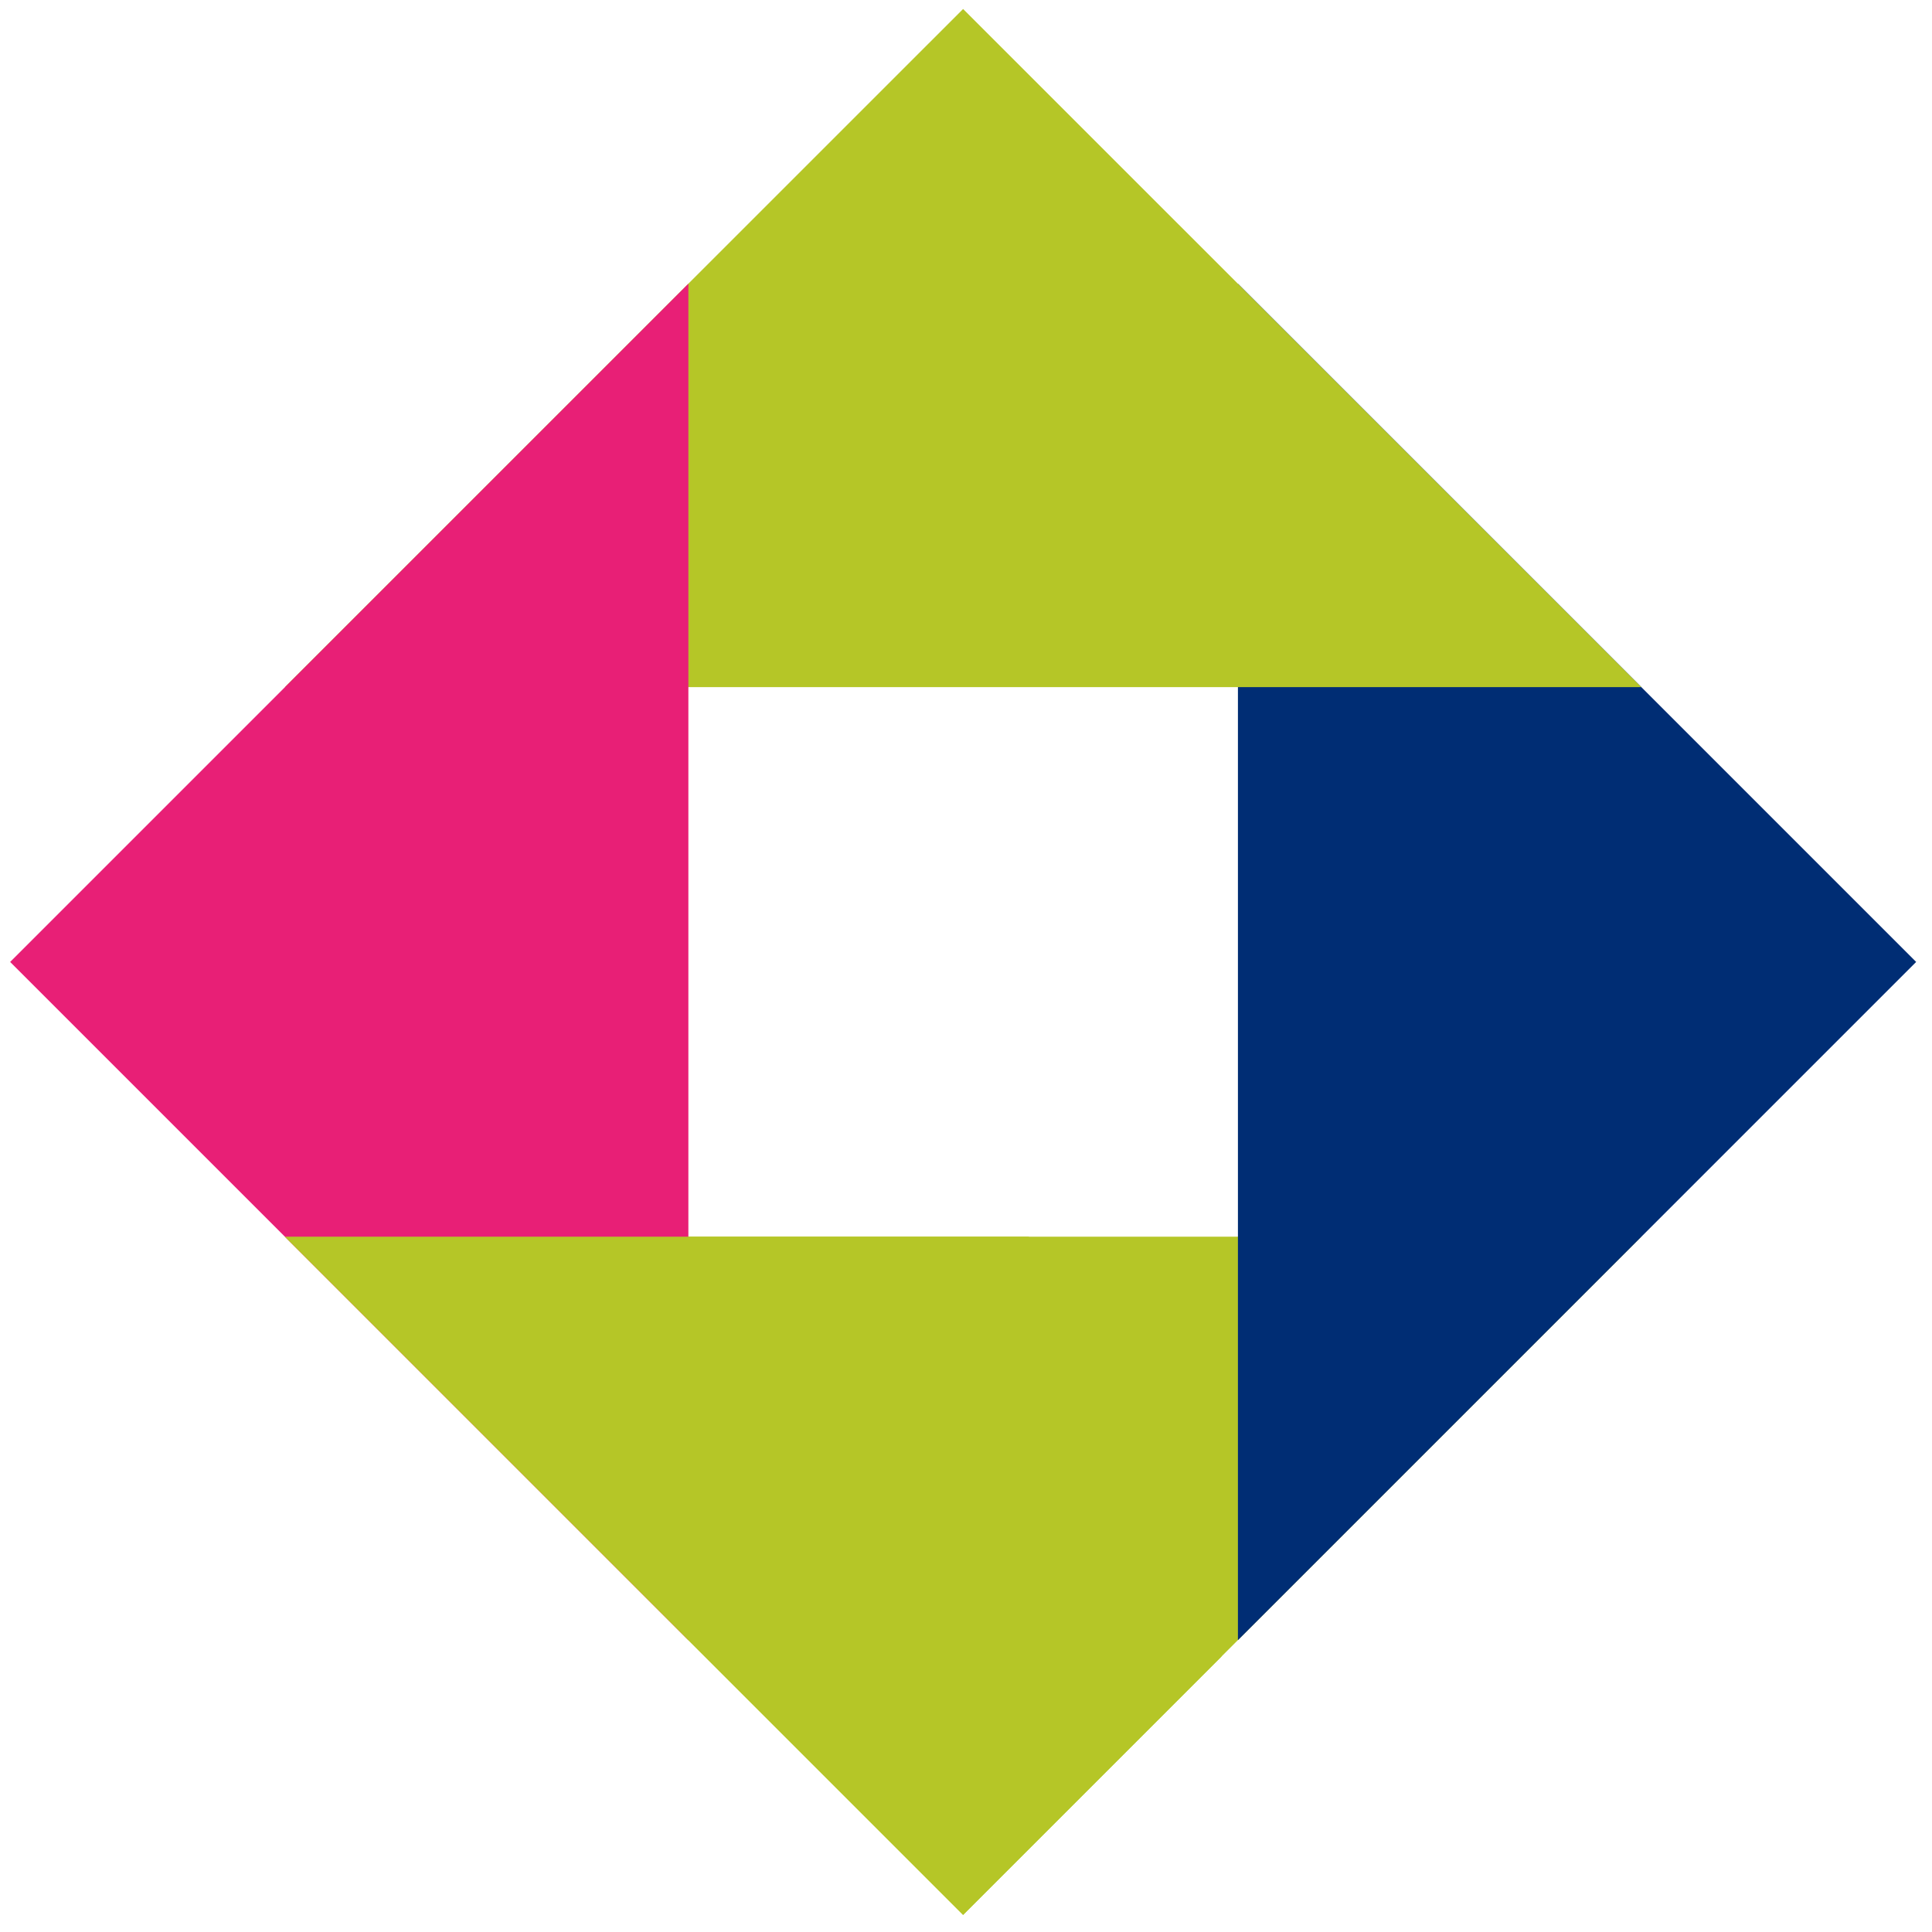 <?xml version="1.0" encoding="UTF-8"?>
<svg xmlns="http://www.w3.org/2000/svg" id="Layer_1" data-name="Layer 1" viewBox="0 0 200 200">
  <defs>
    <style>
      .cls-1 {
        fill: #002d74;
      }

      .cls-2 {
        fill: #e81f76;
      }

      .cls-3 {
        fill: #b5c627;
      }
    </style>
  </defs>
  <polygon class="cls-3" points="169.91 128.02 99.7 128.02 29.49 128.02 99.7 198.23 169.91 128.02"></polygon>
  <polygon class="cls-1" points="128.15 29.37 128.15 99.58 128.15 169.79 198.36 99.58 128.15 29.37"></polygon>
  <polygon class="cls-3" points="29.49 71.13 99.7 71.13 169.91 71.13 99.7 .93 29.49 71.13"></polygon>
  <polygon class="cls-2" points="71.26 169.79 71.26 99.58 71.26 29.37 1.05 99.58 71.26 169.79"></polygon>
  <path class="cls-3" d="m106.49,128.02H29.49l70.21,70.21,26.75-26.75c-6.8-14.42-13.38-28.94-19.96-43.46Z"></path>
</svg>
